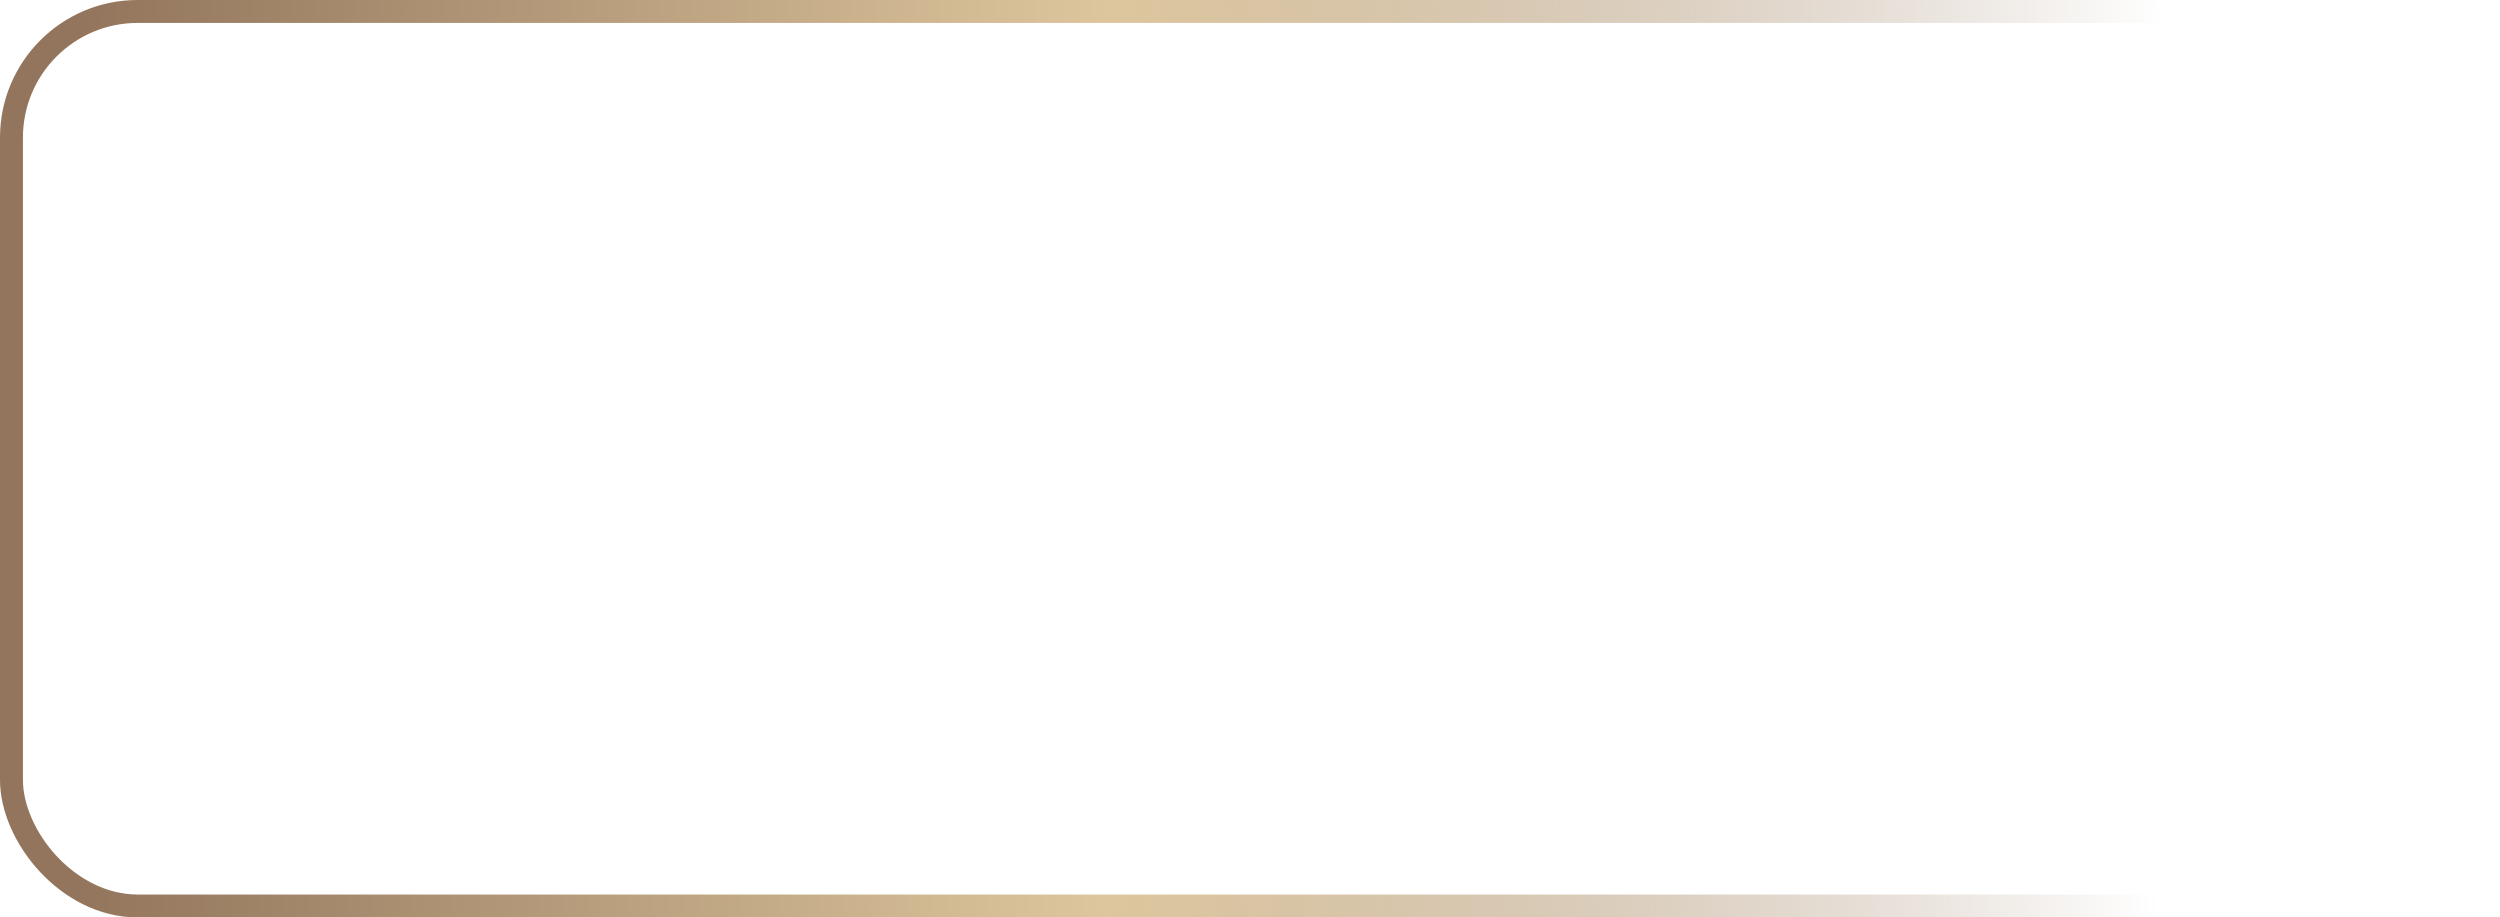 <?xml version="1.0" encoding="UTF-8"?> <svg xmlns="http://www.w3.org/2000/svg" width="109" height="40" viewBox="0 0 109 40" fill="none"><rect x="0.5" y="0.5" width="108" height="39" rx="5.5" stroke="url(#paint0_linear_929_523)"></rect><defs><linearGradient id="paint0_linear_929_523" x1="3.411" y1="16.147" x2="94.207" y2="16.852" gradientUnits="userSpaceOnUse"><stop stop-color="#92755C"></stop><stop offset="0.495" stop-color="#DDC69D"></stop><stop offset="1" stop-color="#92755C" stop-opacity="0"></stop></linearGradient></defs></svg> 